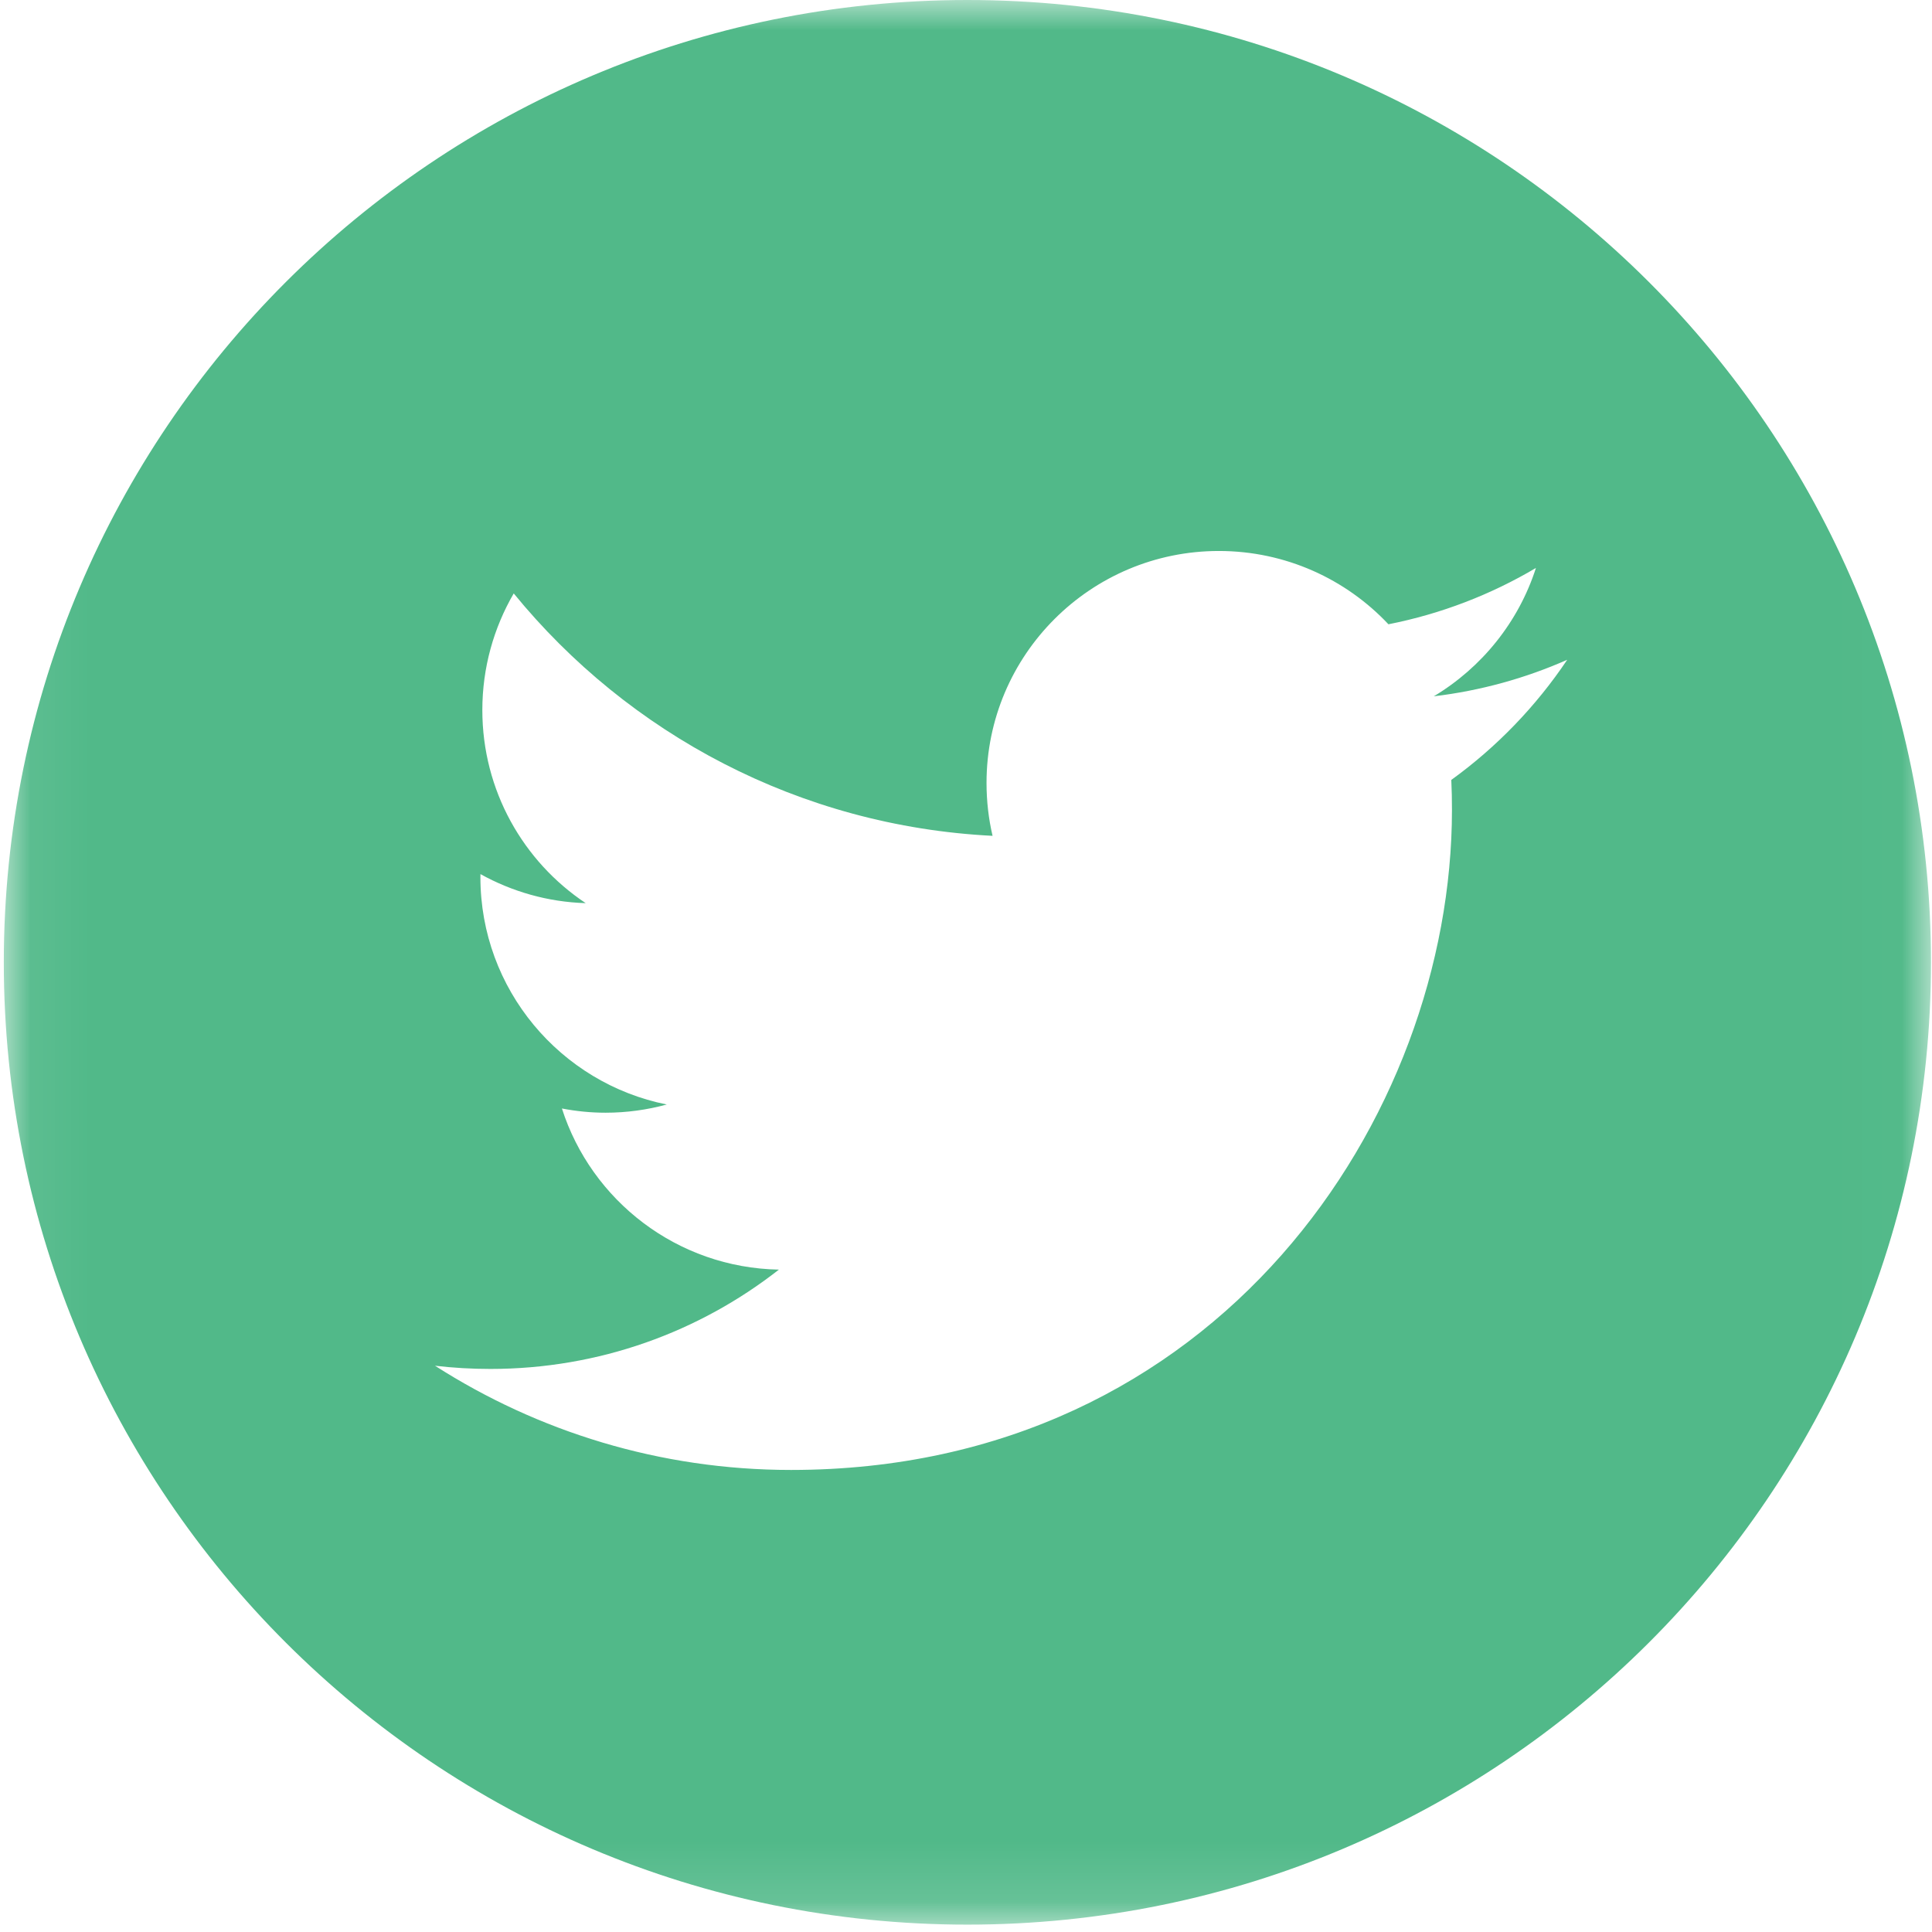<svg xmlns="http://www.w3.org/2000/svg" xmlns:xlink="http://www.w3.org/1999/xlink" width="32" height="32" viewBox="0 0 32 32">
    <defs>
        <path id="prefix__a" d="M0.062 0L31.983 0 31.983 31.874 0.062 31.874z"/>
    </defs>
    <g fill="none" fill-rule="evenodd">
        <mask id="prefix__b" fill="#fff">
            <use xlink:href="#prefix__a"/>
        </mask>
        <path fill="#51B989" d="M24.038 12.917c.008.165.011.33.011.497 0 5.077-3.87 10.933-10.947 10.933-2.173 0-4.195-.637-5.897-1.726.3.035.607.053.917.053 1.803 0 3.462-.614 4.779-1.645-1.684-.031-3.105-1.142-3.594-2.669.234.045.475.07.723.07.35 0 .691-.048 1.014-.136-1.76-.352-3.087-1.906-3.087-3.767l.001-.049c.519.288 1.112.462 1.743.481-1.033-.688-1.712-1.865-1.712-3.198 0-.704.19-1.364.52-1.932 1.898 2.325 4.734 3.854 7.931 4.015-.066-.281-.1-.575-.1-.876 0-2.121 1.724-3.842 3.848-3.842 1.107 0 2.107.467 2.809 1.214.876-.173 1.7-.493 2.443-.933-.288.897-.898 1.65-1.692 2.126.778-.093 1.52-.3 2.21-.605-.516.77-1.169 1.447-1.92 1.99zM16.023 0C7.208 0 .063 7.136.063 15.94c0 8.802 7.145 15.938 15.96 15.938 8.814 0 15.96-7.136 15.96-15.939S24.837 0 16.023 0z" mask="url(#prefix__b)"/>
    </g>
</svg>
